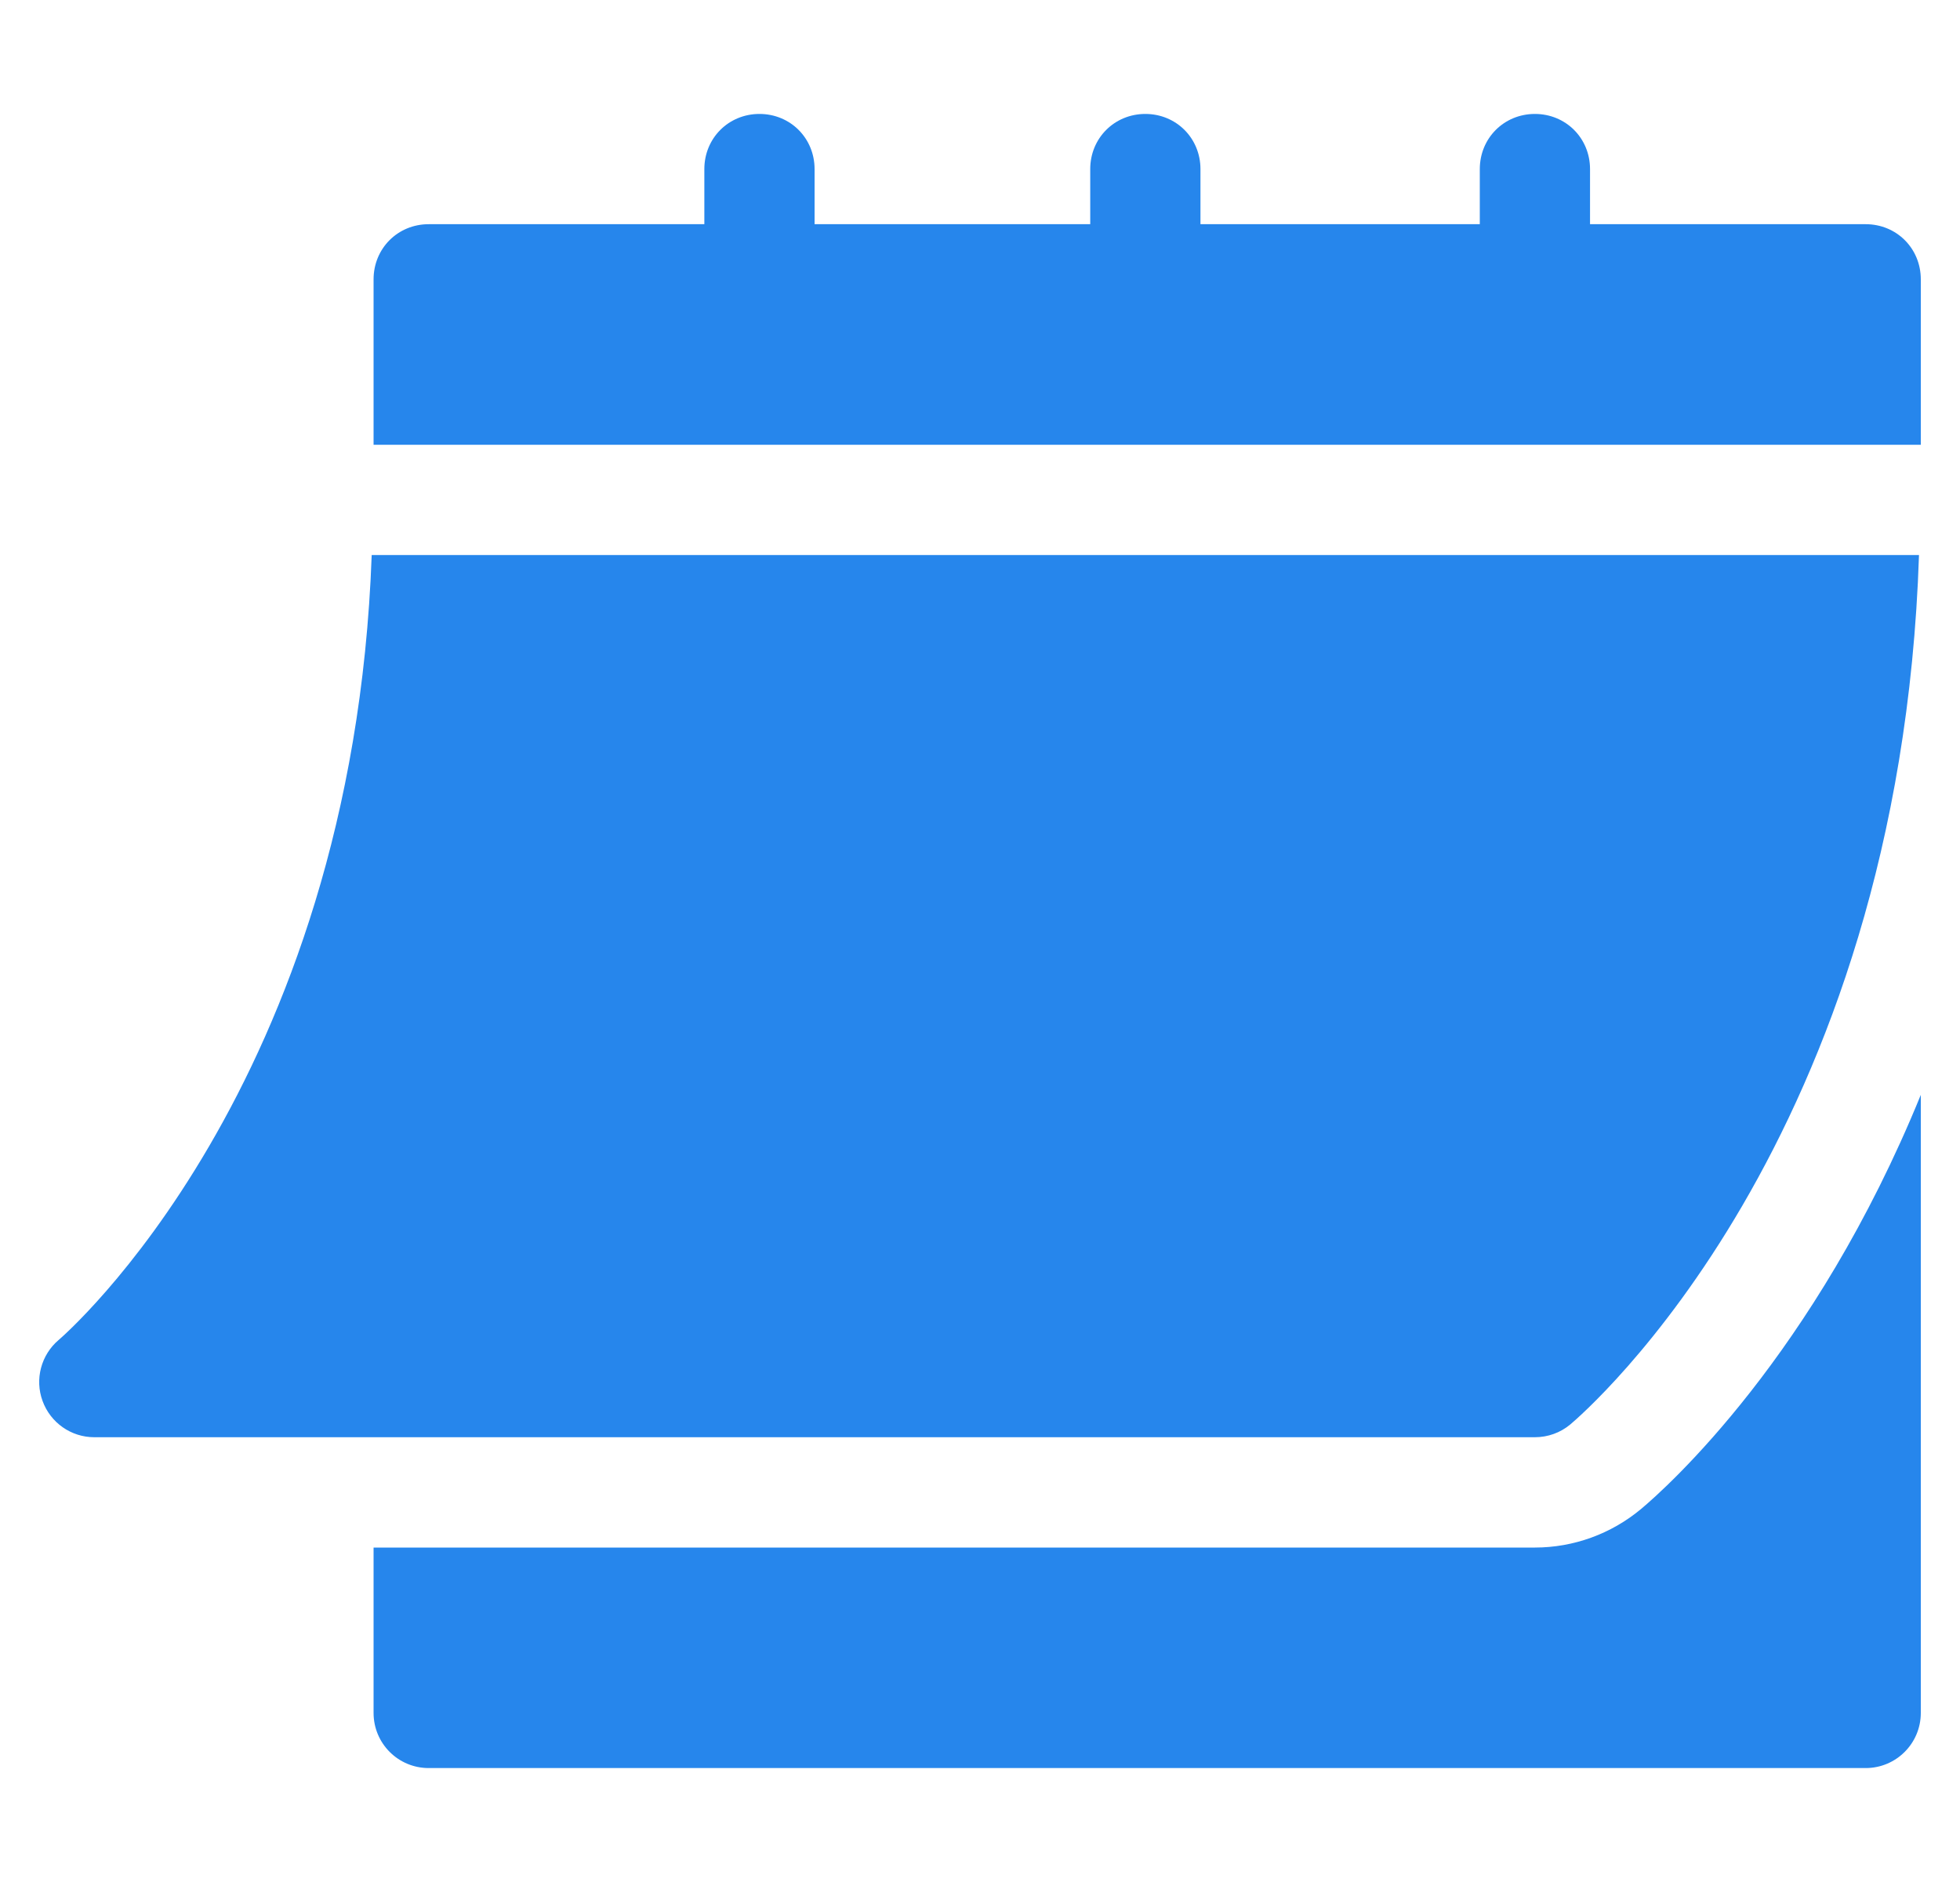 <svg width="25" height="24" viewBox="0 0 25 24" fill="none" xmlns="http://www.w3.org/2000/svg">
    <g clip-path="url(#clip0_204_2664)">
        <path
            d="M1.202 18.328H19.578C19.743 18.328 19.902 18.271 20.028 18.166C20.205 18.018 24.231 14.554 24.477 7.078H4.741C4.497 13.864 0.789 17.054 0.75 17.086C0.524 17.277 0.441 17.589 0.543 17.866C0.644 18.143 0.907 18.328 1.202 18.328Z"
            fill="#2686EC" />
        <path
            d="M23.797 2.859H20.281V2.156C20.281 1.762 19.972 1.453 19.578 1.453C19.184 1.453 18.875 1.762 18.875 2.156V2.859H15.312V2.156C15.312 1.762 15.003 1.453 14.609 1.453C14.215 1.453 13.906 1.762 13.906 2.156V2.859H10.39V2.156C10.39 1.762 10.081 1.453 9.687 1.453C9.293 1.453 8.984 1.762 8.984 2.156V2.859H5.468C5.074 2.859 4.765 3.168 4.765 3.562V5.672H24.5V3.562C24.5 3.168 24.191 2.859 23.797 2.859Z"
            fill="#2686EC" />
        <path
            d="M20.931 19.244C20.549 19.562 20.07 19.735 19.578 19.735H4.765V21.844C4.765 22.233 5.079 22.547 5.468 22.547H23.797C24.185 22.547 24.5 22.233 24.5 21.844V13.962C23.144 17.288 21.253 18.975 20.931 19.244Z"
            fill="#2686EC" />
    </g>
    <defs>
        <clipPath id="clip0_204_2664">
            <rect width="24" height="24" fill="white" transform="translate(0.5)" />
        </clipPath>
    </defs>
</svg>